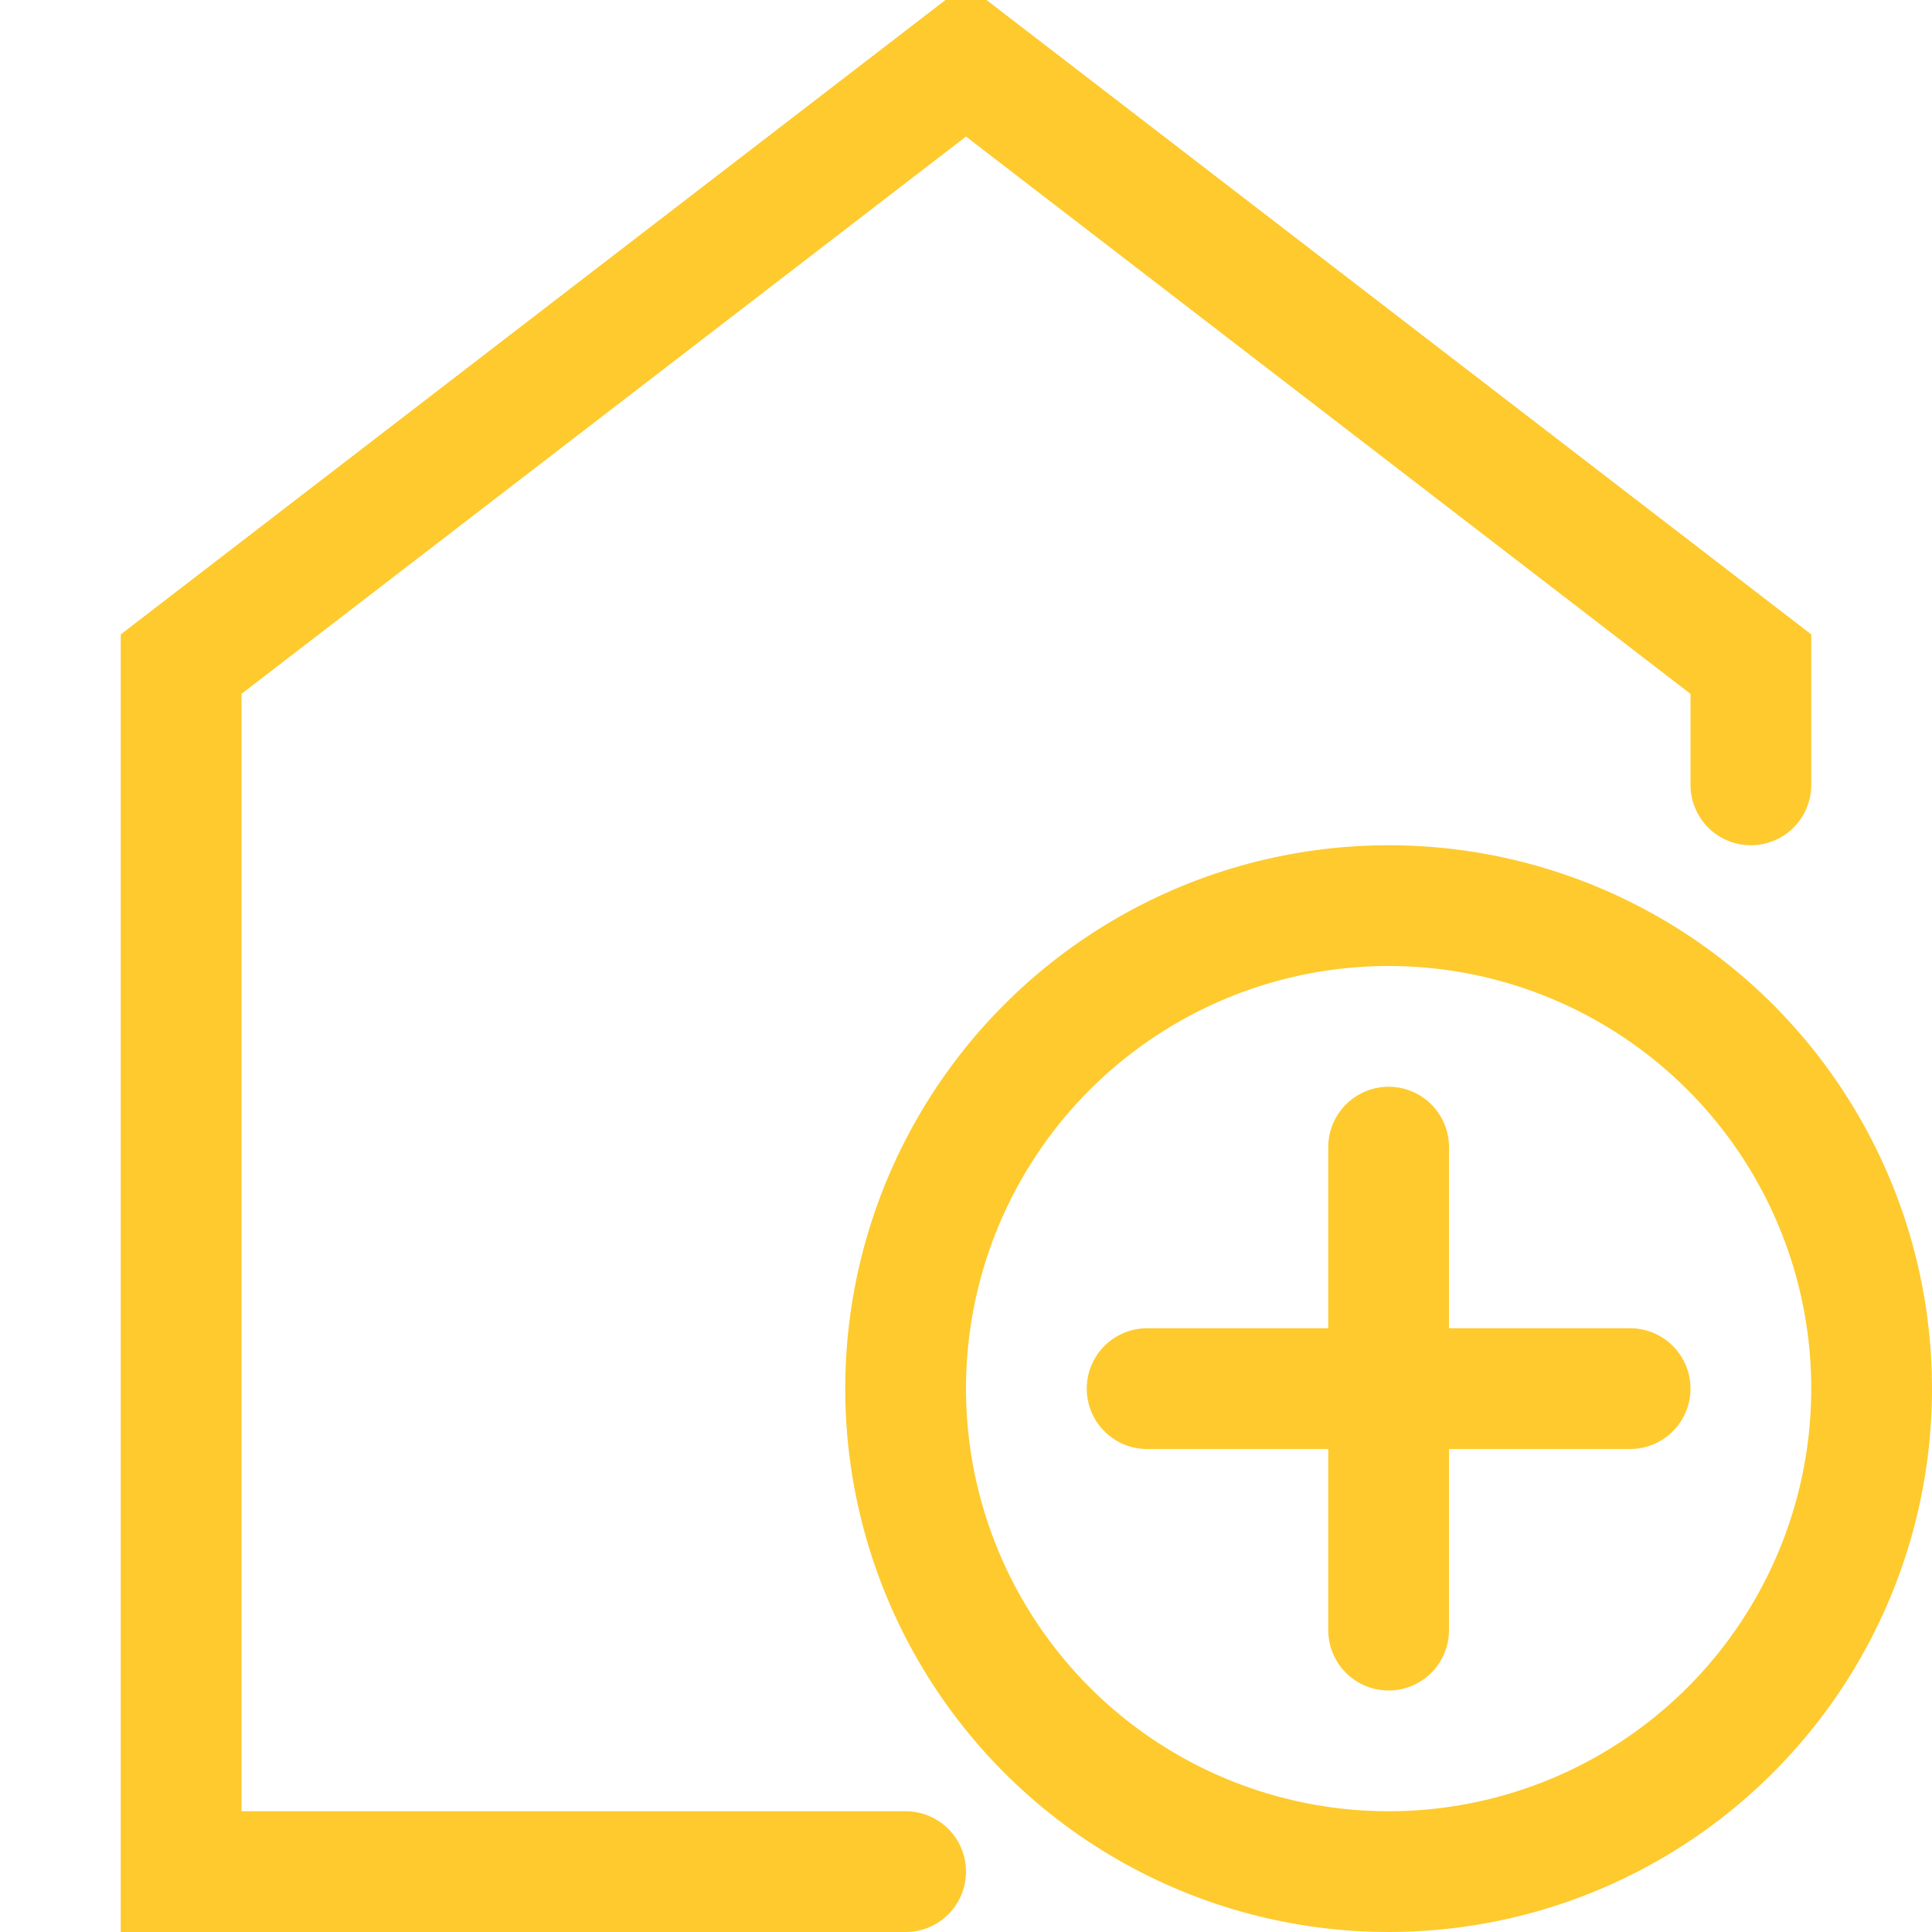 <svg viewBox="0 0 32 32" xmlns="http://www.w3.org/2000/svg"><defs><style>.cls-1{fill:none;stroke:#000;stroke-linecap:round;stroke-linejoin:round;stroke-width:2px;}</style></defs><title></title><g data-name="34-home" id="_34-home"><polyline points="15 31 3 31 3 11 16 1 29 11 29 13" stroke="#feca2d" stroke-width="2px" stroke-linecap="round" original-stroke="#000000" fill="none"></polyline><circle cx="23" cy="23" r="8" stroke="#feca2d" stroke-width="2px" stroke-linecap="round" original-stroke="#000000" fill="none"></circle><line x1="23" x2="23" y1="19" y2="27" stroke="#feca2d" stroke-width="2px" stroke-linecap="round" original-stroke="#000000" fill="none"></line><line x1="27" x2="19" y1="23" y2="23" stroke="#feca2d" stroke-width="2px" stroke-linecap="round" original-stroke="#000000" fill="none"></line></g></svg>
